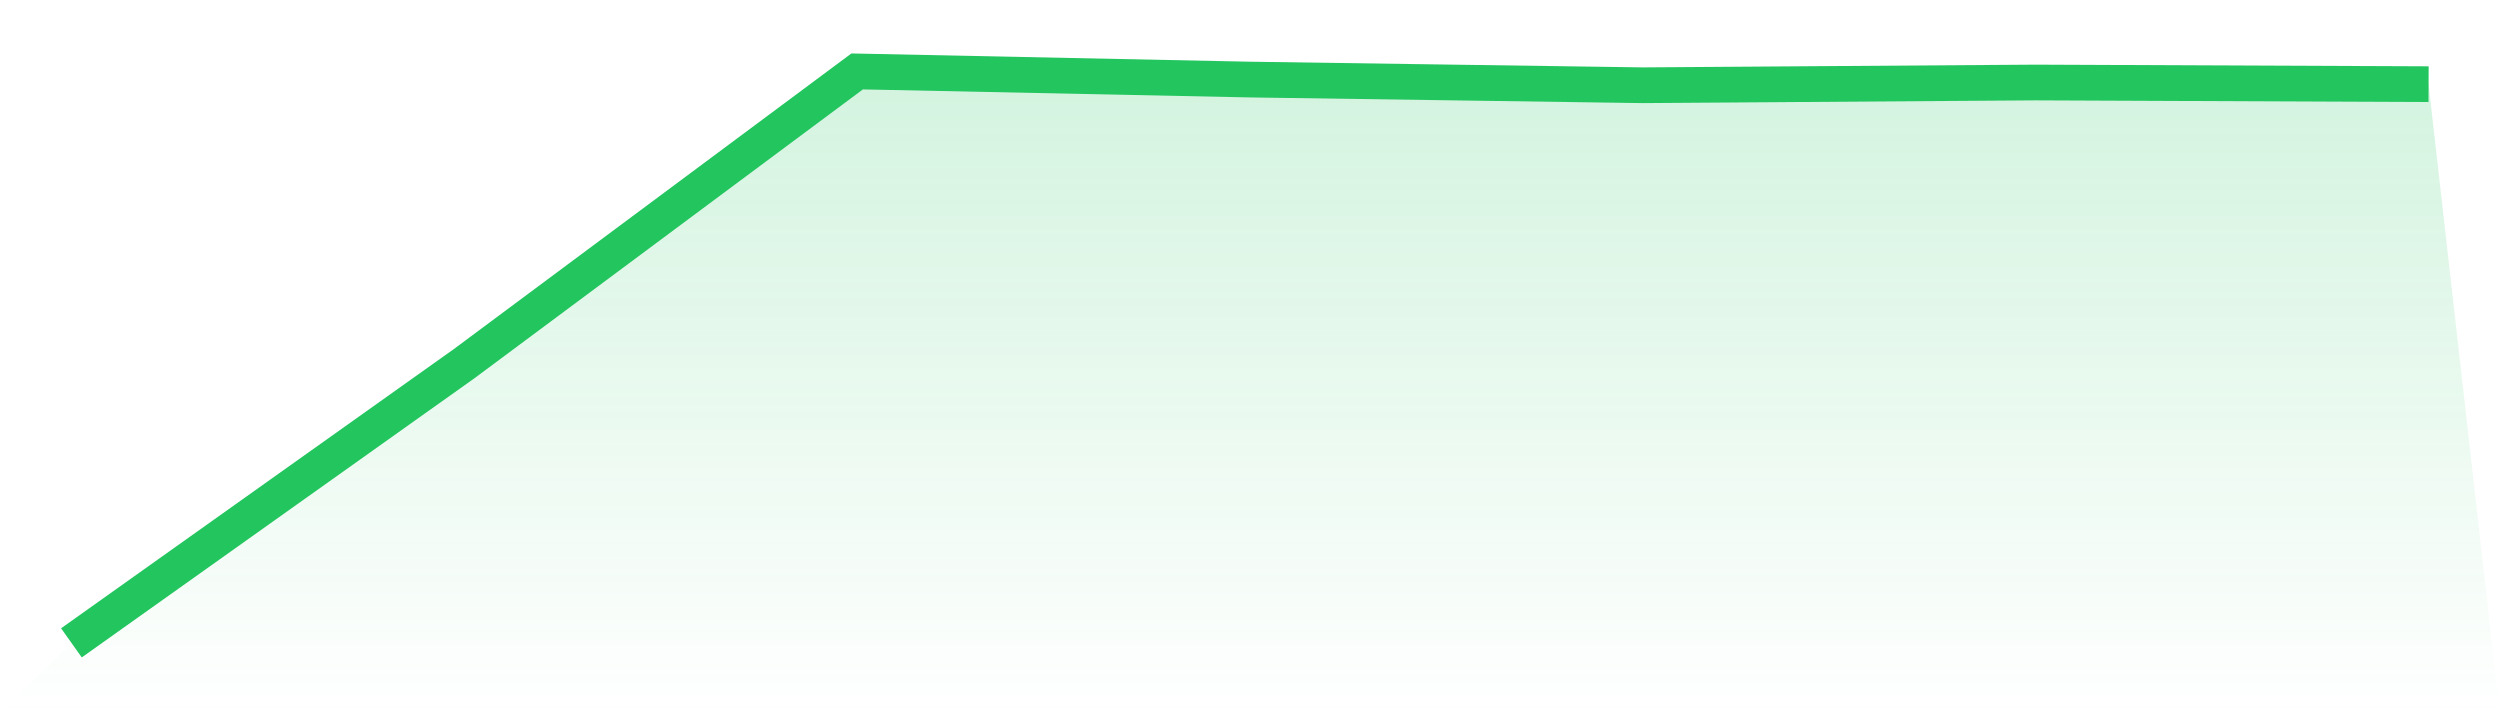 <svg viewBox="0 0 140 40" xmlns="http://www.w3.org/2000/svg">
<defs>
<linearGradient id="gradient" x1="0" x2="0" y1="0" y2="1">
<stop offset="0%" stop-color="#22c55e" stop-opacity="0.2"/>
<stop offset="100%" stop-color="#22c55e" stop-opacity="0"/>
</linearGradient>
</defs>
<path d="M4,36 L4,36 L26,20.359 L48,4 L70,4.456 L92,4.774 L114,4.62 L136,4.714 L140,40 L0,40 z" fill="url(#gradient)"/>
<path d="M4,36 L4,36 L26,20.359 L48,4 L70,4.456 L92,4.774 L114,4.62 L136,4.714" fill="none" stroke="#22c55e" stroke-width="2"/>
</svg>